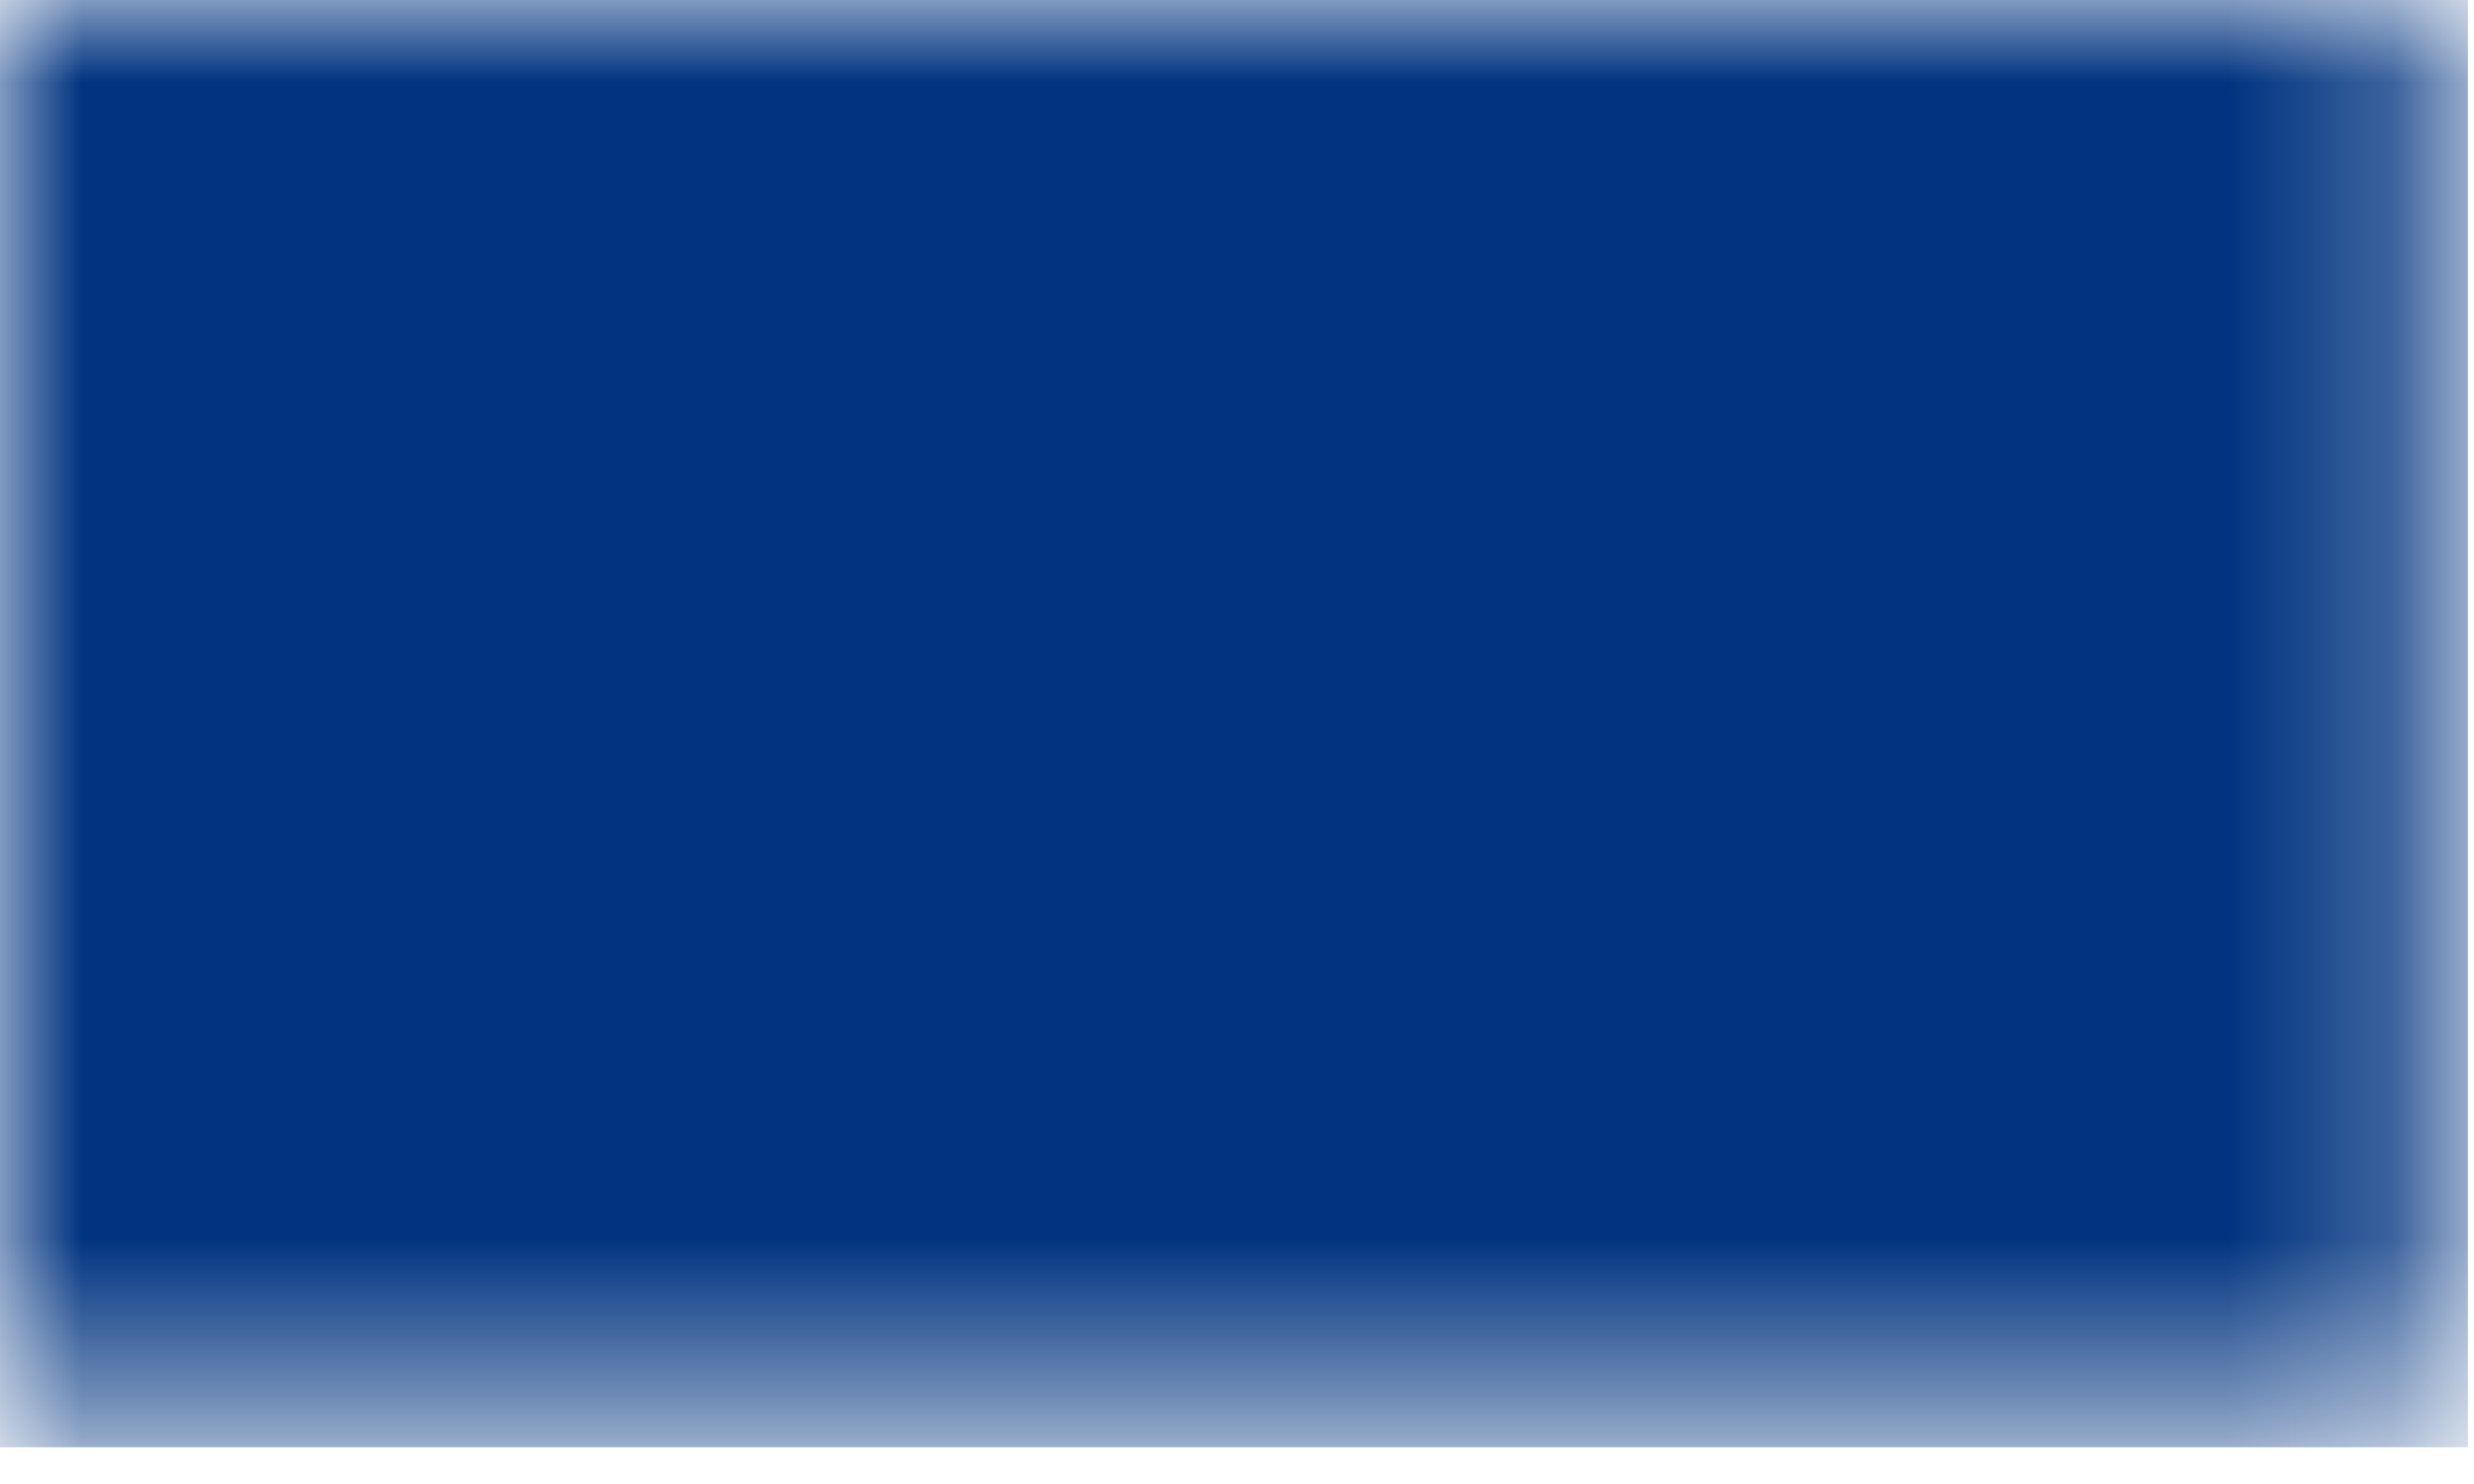<?xml version="1.0" encoding="utf-8"?>
<svg xmlns="http://www.w3.org/2000/svg" fill="none" height="100%" overflow="visible" preserveAspectRatio="none" style="display: block;" viewBox="0 0 15 9" width="100%">
<g id="Group 3">
<mask height="9" id="mask0_0_24567" maskUnits="userSpaceOnUse" style="mask-type:luminance" width="15" x="0" y="0">
<path clip-rule="evenodd" d="M0 0H14.766V8.549H0V0Z" fill="white" fill-rule="evenodd" id="Clip 2"/>
</mask>
<g mask="url(#mask0_0_24567)">
<path clip-rule="evenodd" d="M0 8.777H14.963V-0H0V8.777Z" fill="#003380" fill-rule="evenodd" id="Fill 1"/>
</g>
</g>
</svg>